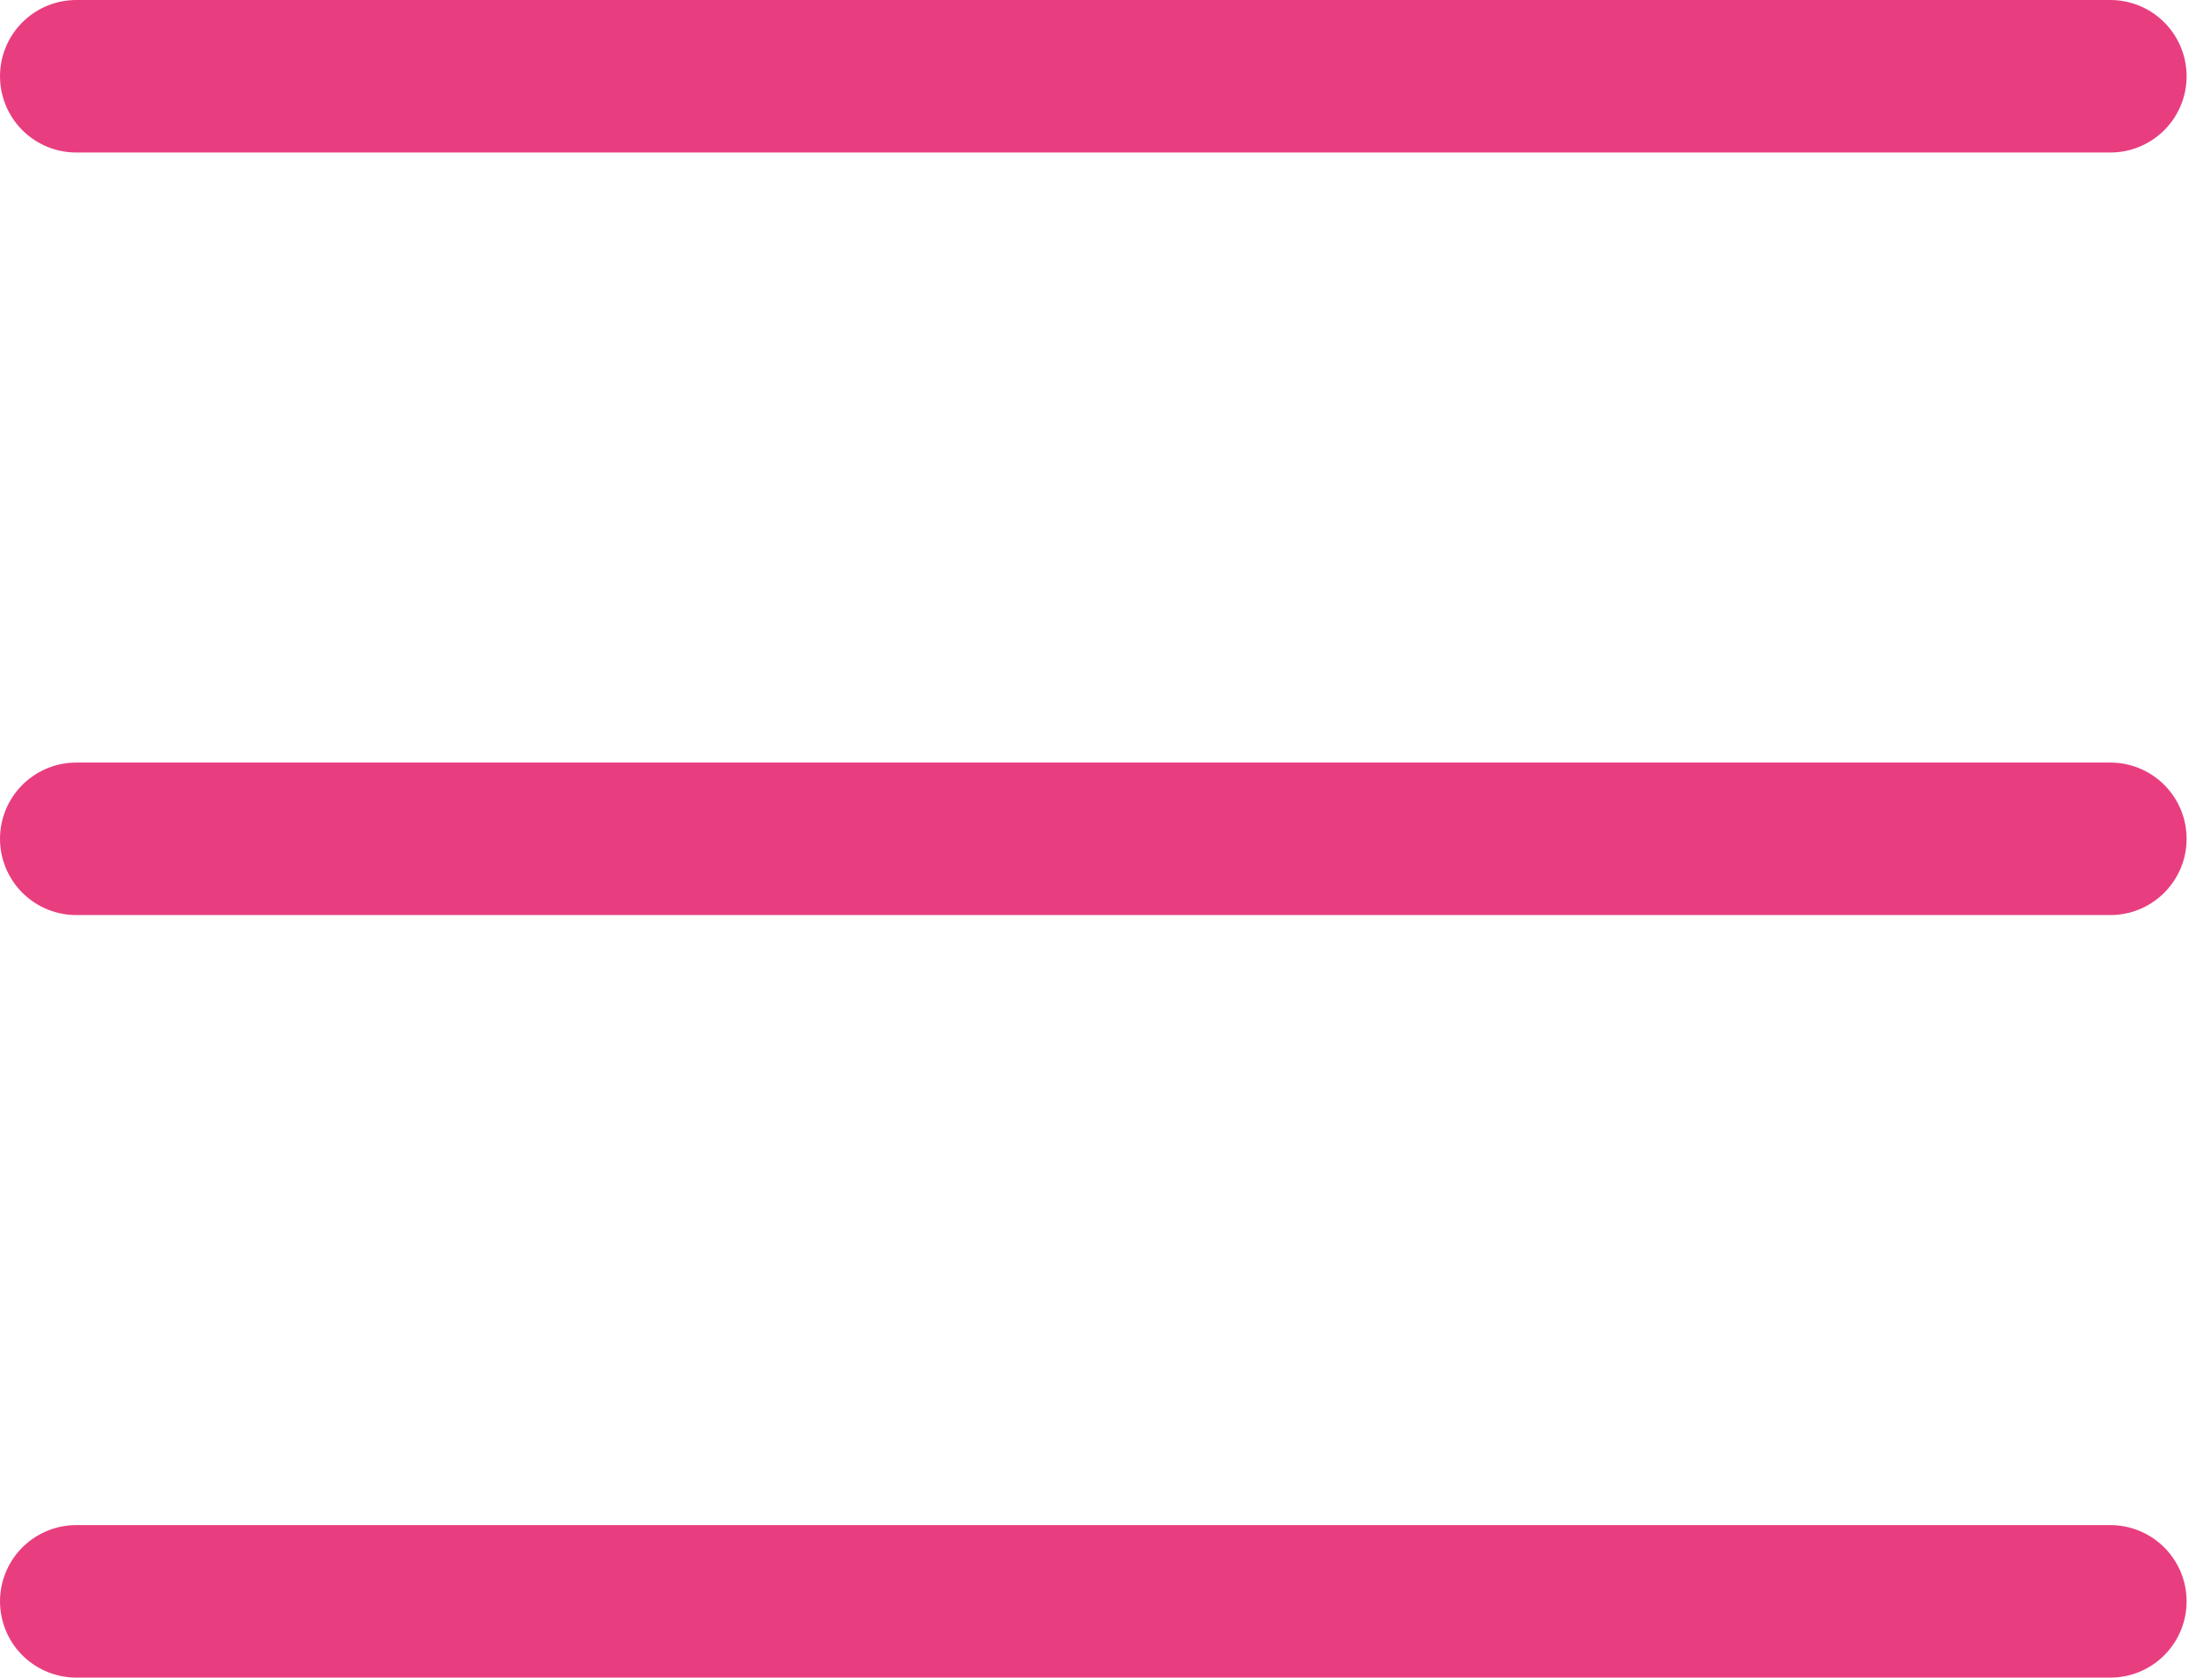 <svg width="29" height="22" viewBox="0 0 29 22" fill="none" xmlns="http://www.w3.org/2000/svg">
<path d="M1 1H27.667" stroke="#E83E80" stroke-width="2" stroke-linecap="round" stroke-linejoin="round"/>
<path d="M1 11H27.667" stroke="#E83E80" stroke-width="2" stroke-linecap="round" stroke-linejoin="round"/>
<path d="M1 21H27.667" stroke="#E83E80" stroke-width="2" stroke-linecap="round" stroke-linejoin="round"/>
</svg>
